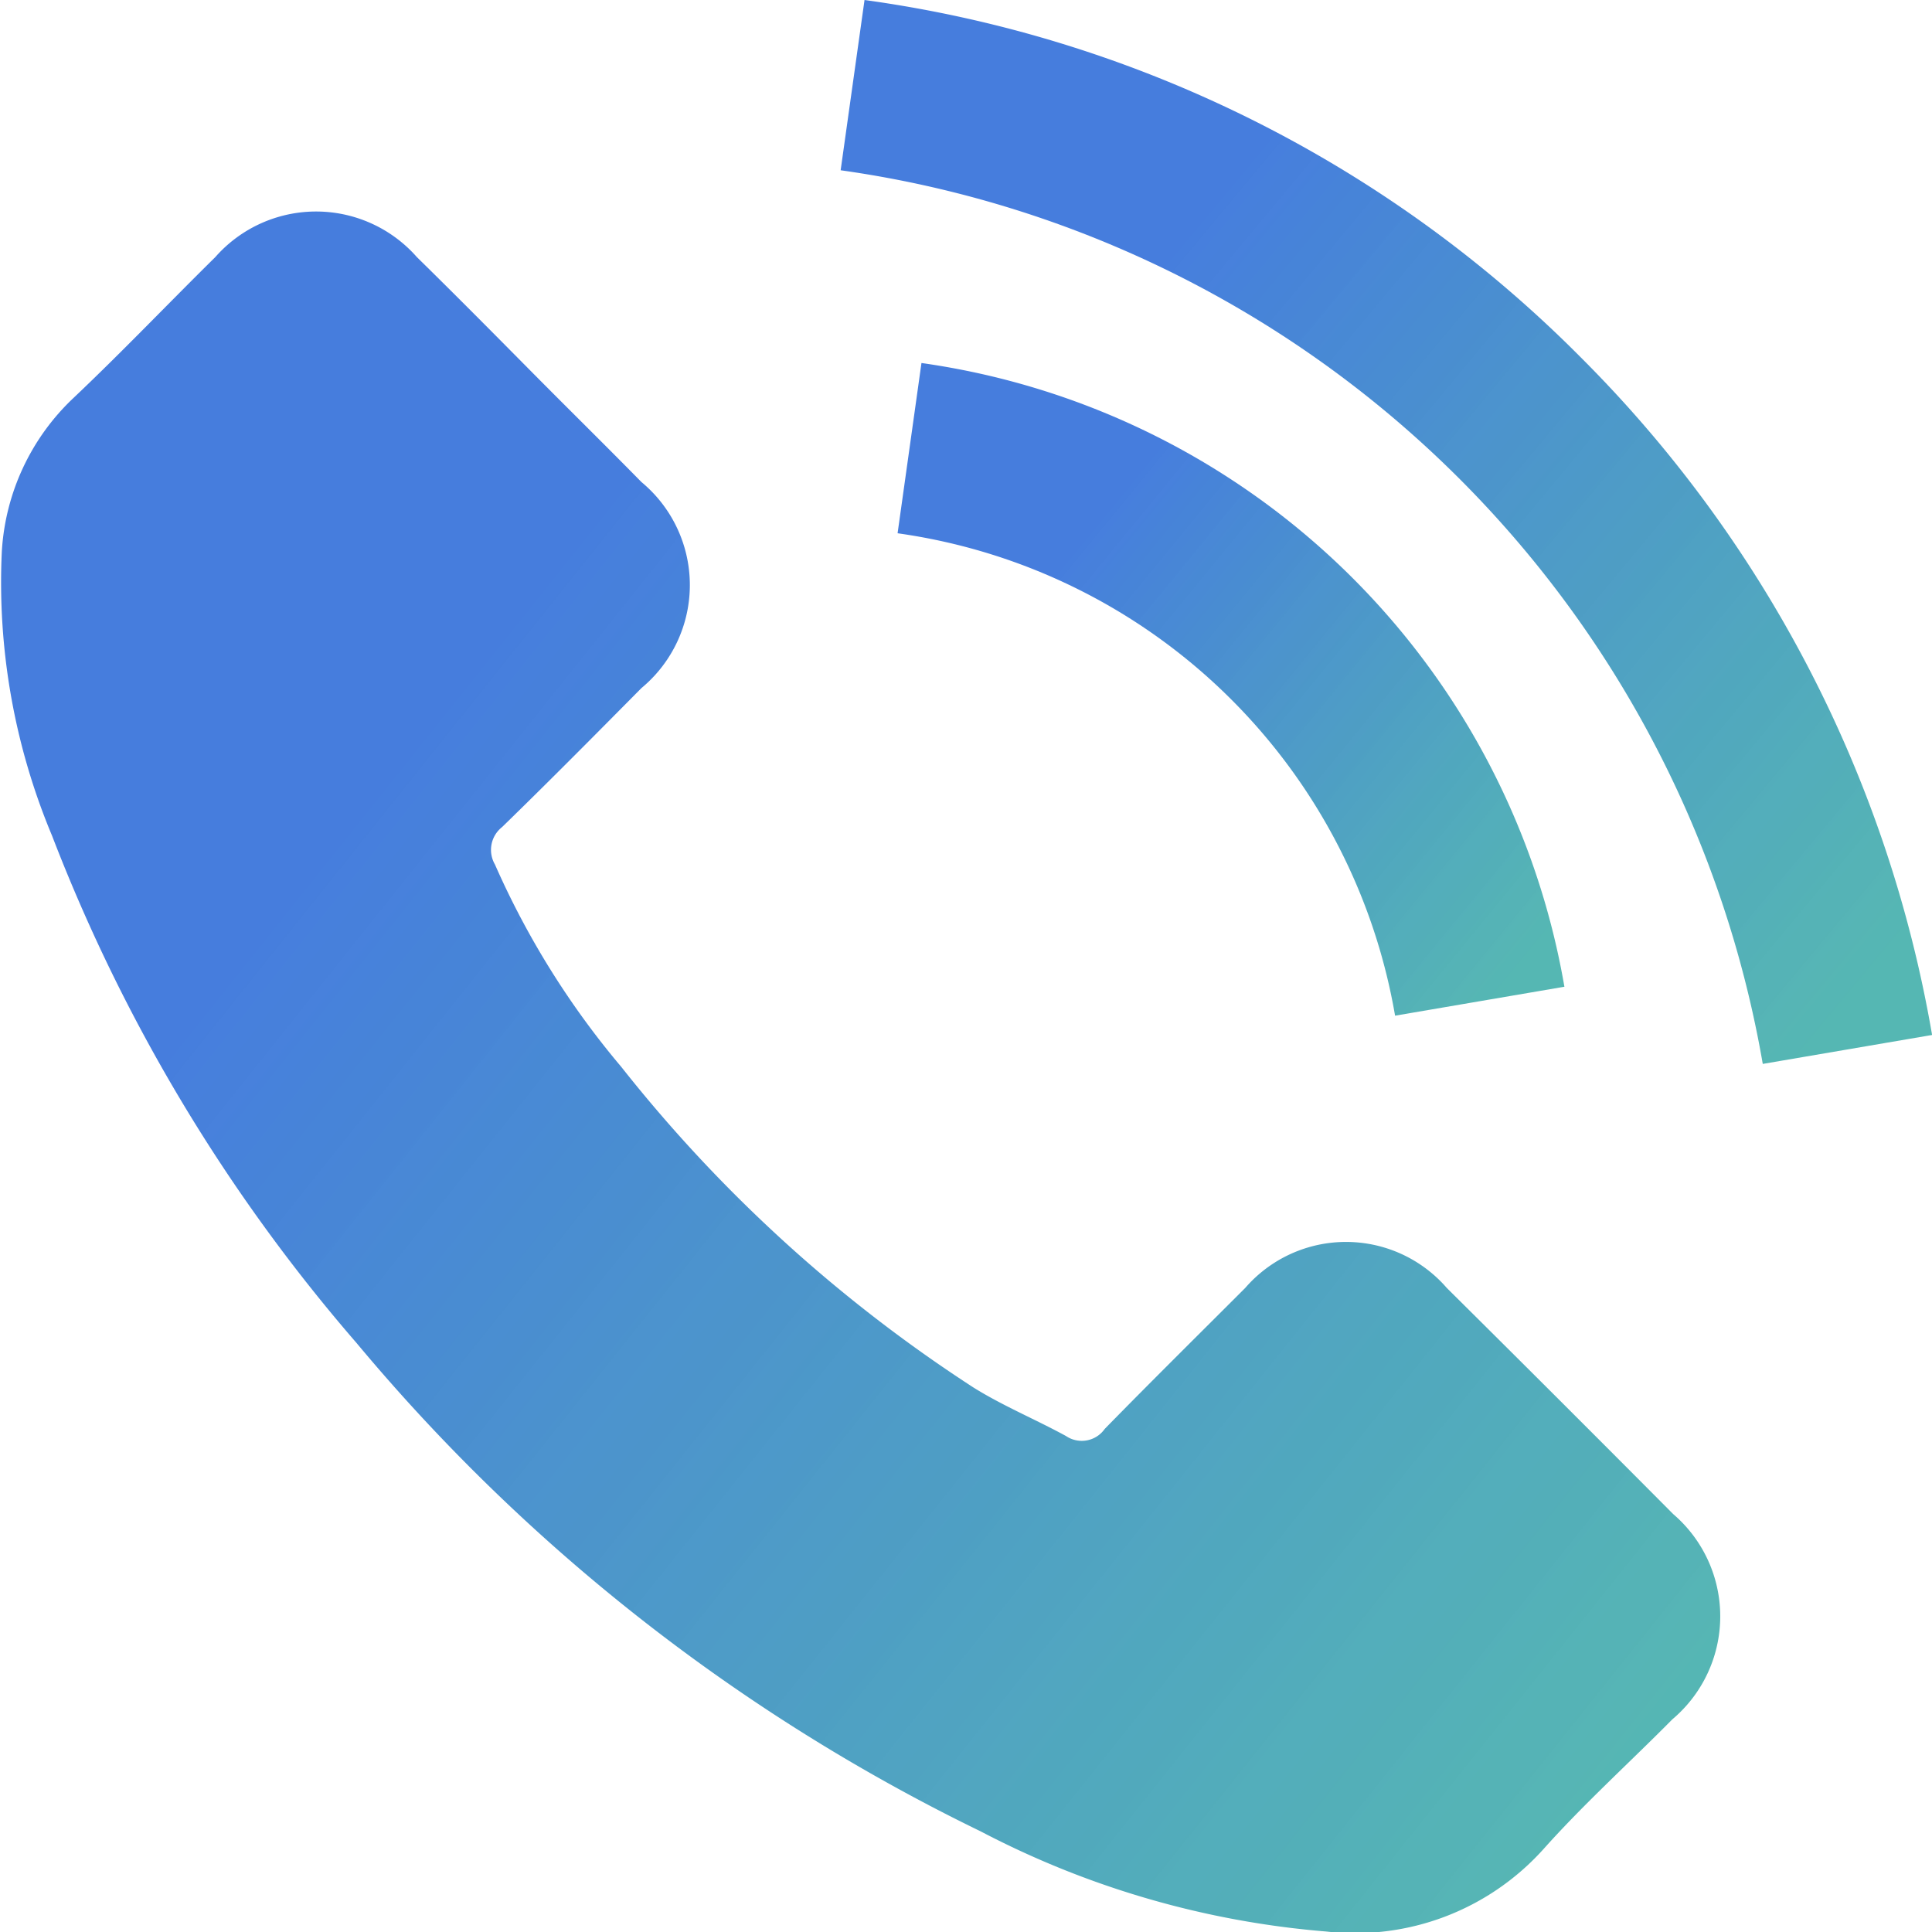 <svg xmlns="http://www.w3.org/2000/svg" xmlns:xlink="http://www.w3.org/1999/xlink" width="20.629" height="20.63" viewBox="0 0 20.629 20.63">
  <defs>
    <linearGradient id="linear-gradient" x1="0.277" y1="0.263" x2="1" y2="0.84" gradientUnits="objectBoundingBox">
      <stop offset="0" stop-color="#0d55d3"/>
      <stop offset="1" stop-color="#069590" stop-opacity="0.89"/>
    </linearGradient>
  </defs>
  <g id="call_icon" transform="translate(0)" opacity="0.765">
    <g id="Group_66" data-name="Group 66" transform="translate(0)">
      <path id="Path_34" data-name="Path 34" d="M15.454,57.628a1.424,1.424,0,0,0-2.152,0c-.5.5-1.006,1-1.5,1.505a.3.3,0,0,1-.414.076c-.326-.178-.672-.321-.985-.516a15.61,15.61,0,0,1-3.763-3.425,8.916,8.916,0,0,1-1.349-2.161.31.31,0,0,1,.076-.4c.5-.486.994-.985,1.488-1.484a1.429,1.429,0,0,0,0-2.2c-.393-.4-.786-.786-1.18-1.184s-.808-.816-1.218-1.218a1.433,1.433,0,0,0-2.152,0c-.507.5-.994,1.011-1.51,1.5a2.45,2.45,0,0,0-.77,1.653A7,7,0,0,0,.562,52.8a18.32,18.32,0,0,0,3.252,5.417,20.122,20.122,0,0,0,6.664,5.214A9.637,9.637,0,0,0,14.169,64.5a2.705,2.705,0,0,0,2.321-.884c.431-.482.918-.922,1.374-1.383a1.438,1.438,0,0,0,.008-2.19Q16.667,58.831,15.454,57.628Z" transform="translate(-0.006 -43.876)" fill="url(#linear-gradient)"/>
      <path id="Path_35" data-name="Path 35" d="M243.166,102.969l1.808-.309A8.117,8.117,0,0,0,238.109,96l-.255,1.818a6.273,6.273,0,0,1,5.312,5.151Z" transform="translate(-228.27 -92.124)" fill="url(#linear-gradient)"/>
      <path id="Path_36" data-name="Path 36" d="M250.654,3.813A13.334,13.334,0,0,0,243.009,0l-.255,1.818A11.635,11.635,0,0,1,252.6,11.36l1.808-.309A13.432,13.432,0,0,0,250.654,3.813Z" transform="translate(-233.778)" fill="url(#linear-gradient)"/>
    </g>
  </g>
</svg>
